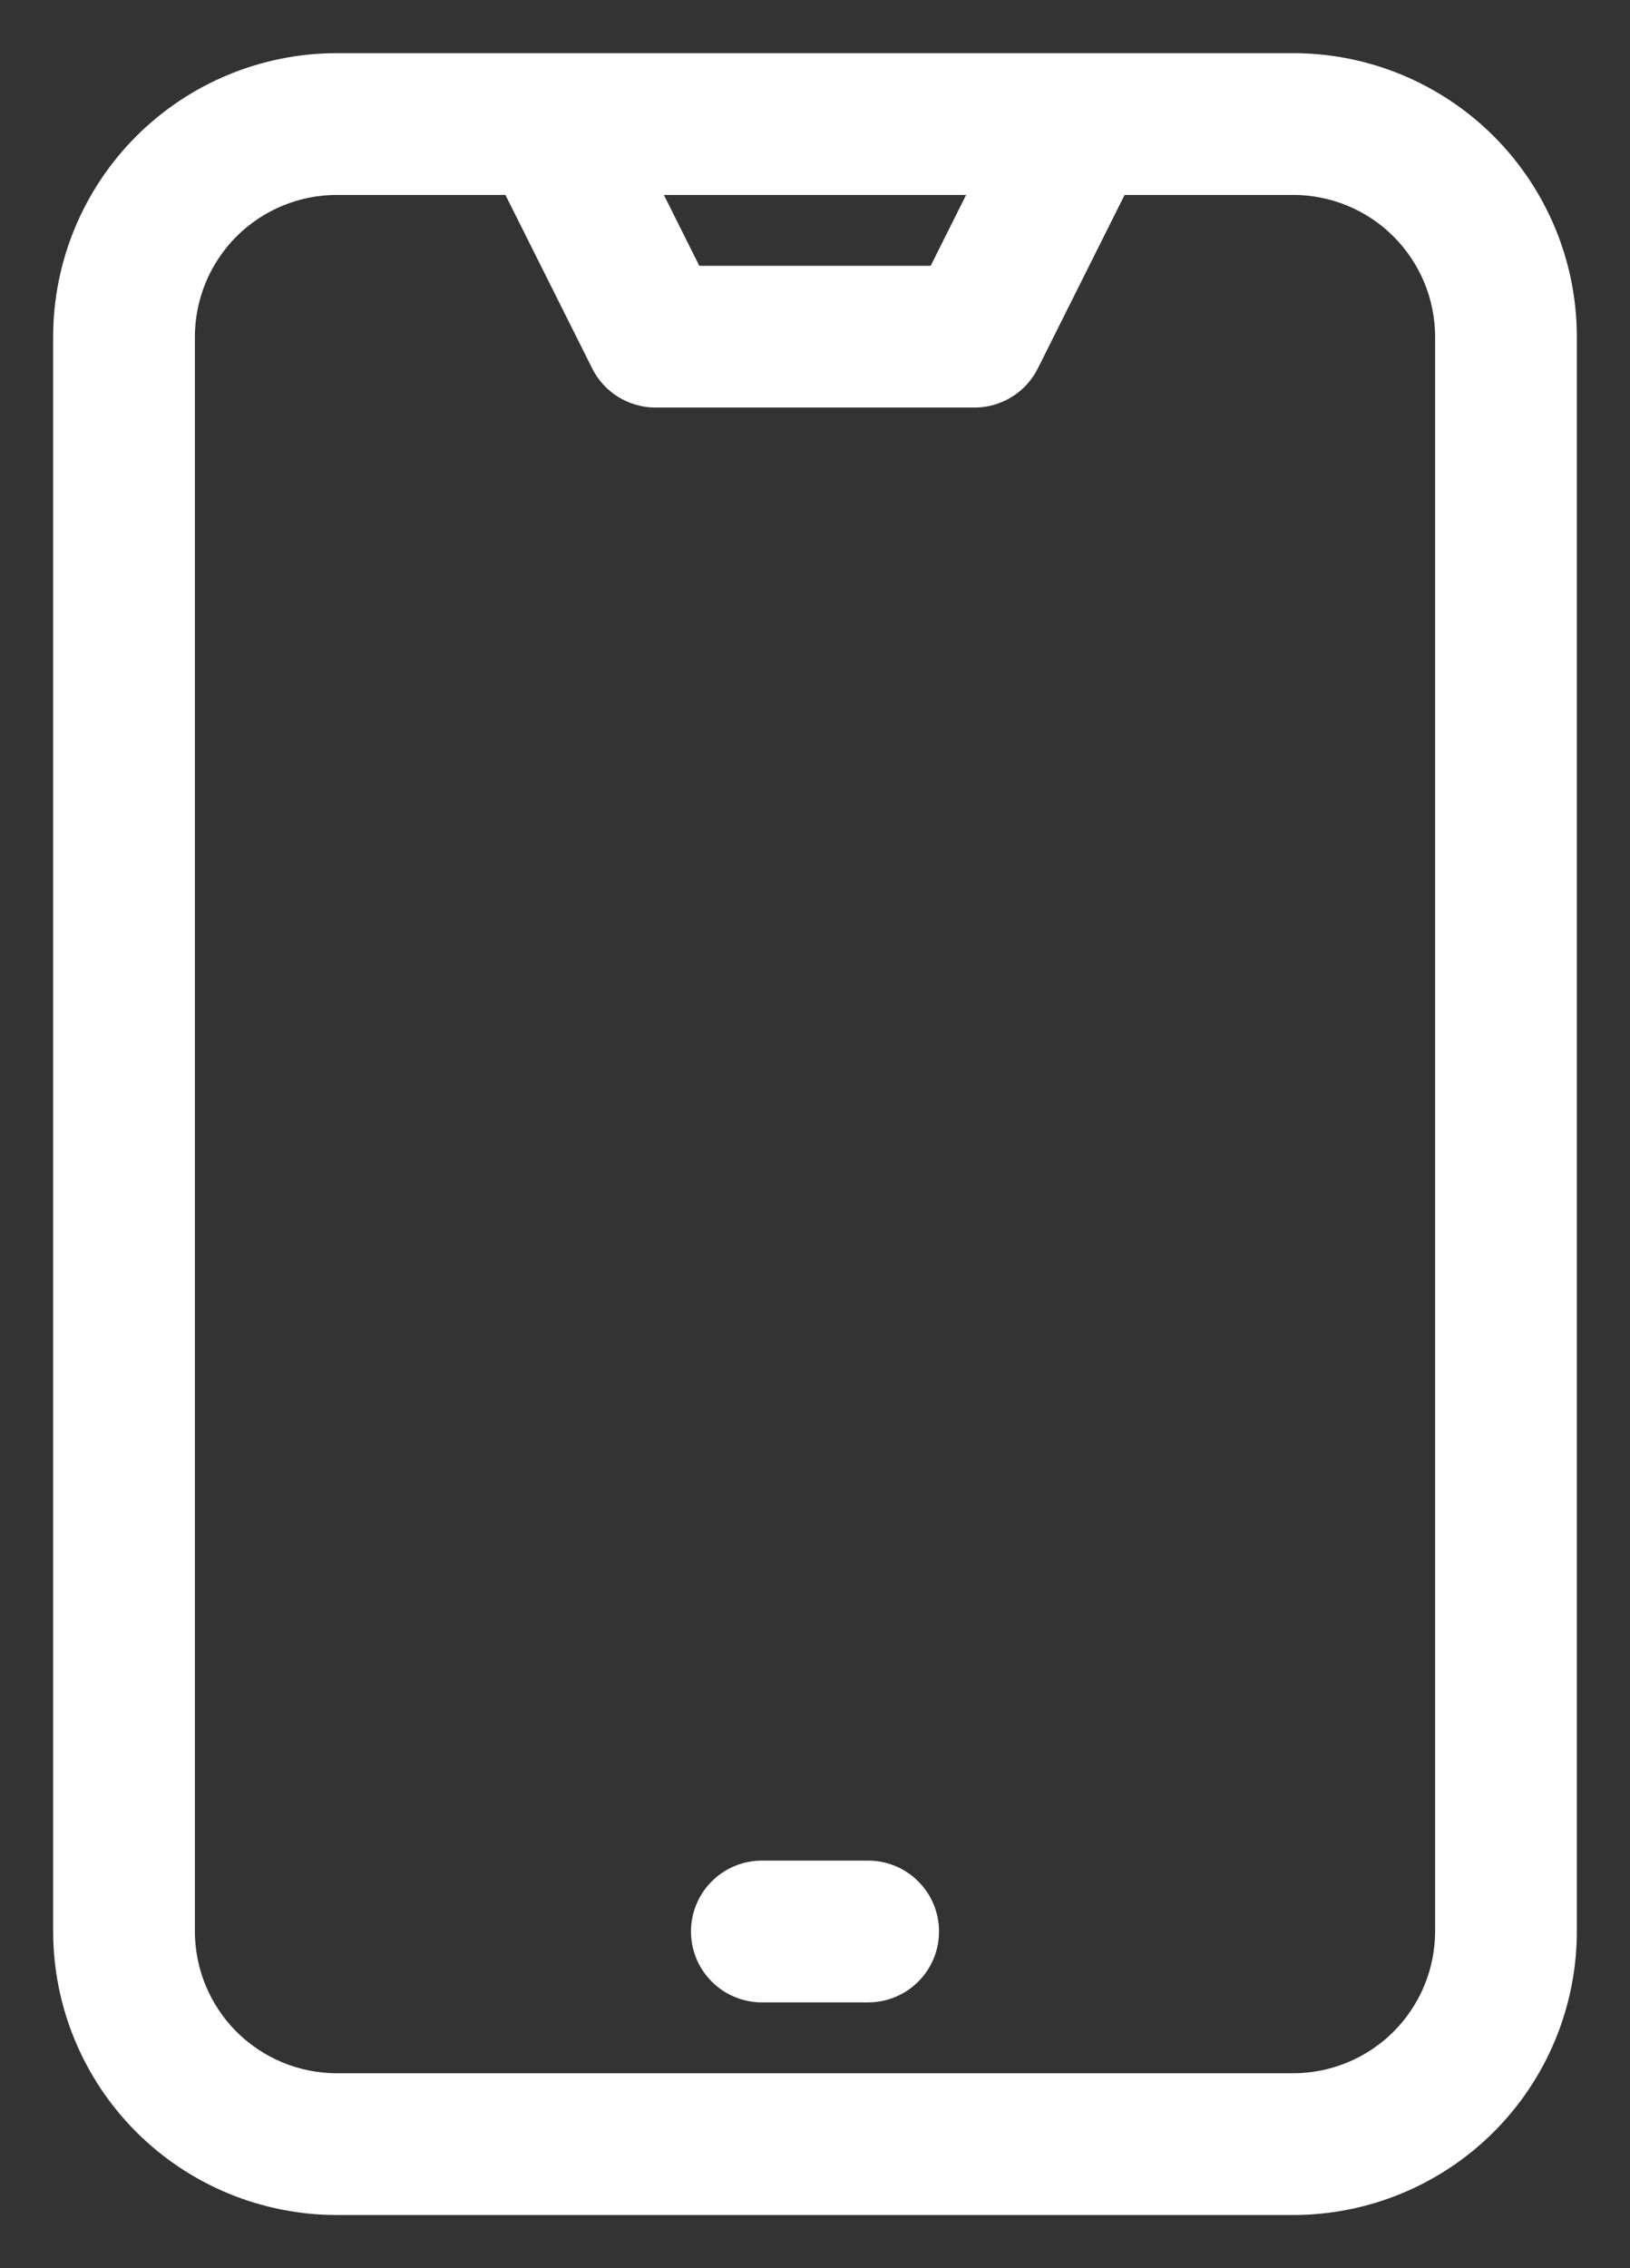 <svg width="23" height="32" viewBox="0 0 23 32" fill="none" xmlns="http://www.w3.org/2000/svg">
<rect x="0" y="0" width="23" height="32" fill="#333333" stroke="none"/>
<path d="M13 27.25C13 27.349 12.981 27.446 12.943 27.537C12.905 27.628 12.85 27.711 12.78 27.78C12.711 27.85 12.628 27.905 12.537 27.943C12.446 27.981 12.348 28 12.25 28H10.75C10.551 28 10.36 27.921 10.22 27.78C10.079 27.64 10 27.449 10 27.25C10 27.051 10.079 26.86 10.22 26.72C10.36 26.579 10.551 26.5 10.75 26.5H12.25C12.348 26.5 12.446 26.519 12.537 26.557C12.628 26.595 12.711 26.65 12.78 26.72C12.85 26.789 12.905 26.872 12.943 26.963C12.981 27.054 13 27.151 13 27.25Z" fill="white" stroke="white" stroke-width="0.5"/>
<path d="M18.25 1H4.75C3.756 1.001 2.803 1.396 2.099 2.099C1.396 2.803 1.001 3.756 1 4.75V27.25C1.001 28.244 1.396 29.198 2.099 29.901C2.802 30.604 3.756 30.999 4.75 31H18.25C19.244 30.999 20.198 30.604 20.901 29.901C21.604 29.198 21.999 28.244 22 27.25V4.75C21.999 3.756 21.604 2.803 20.901 2.099C20.198 1.396 19.244 1.001 18.25 1ZM14.037 2.5L13.287 4H9.713L8.963 2.5H14.037ZM20.5 27.25C20.499 27.846 20.262 28.419 19.84 28.84C19.419 29.262 18.846 29.499 18.25 29.5H4.75C4.153 29.499 3.582 29.262 3.16 28.84C2.738 28.419 2.501 27.846 2.5 27.25V4.75C2.501 4.153 2.738 3.582 3.16 3.16C3.582 2.738 4.153 2.501 4.75 2.5H7.286L8.579 5.085C8.641 5.21 8.737 5.315 8.856 5.388C8.974 5.461 9.111 5.5 9.25 5.5H13.75C13.889 5.5 14.026 5.461 14.144 5.388C14.263 5.315 14.359 5.21 14.421 5.085L15.714 2.5H18.25C18.846 2.501 19.419 2.738 19.84 3.16C20.262 3.582 20.499 4.153 20.5 4.75V27.25Z" fill="white" stroke="white" stroke-width="0.5"/>
</svg>
